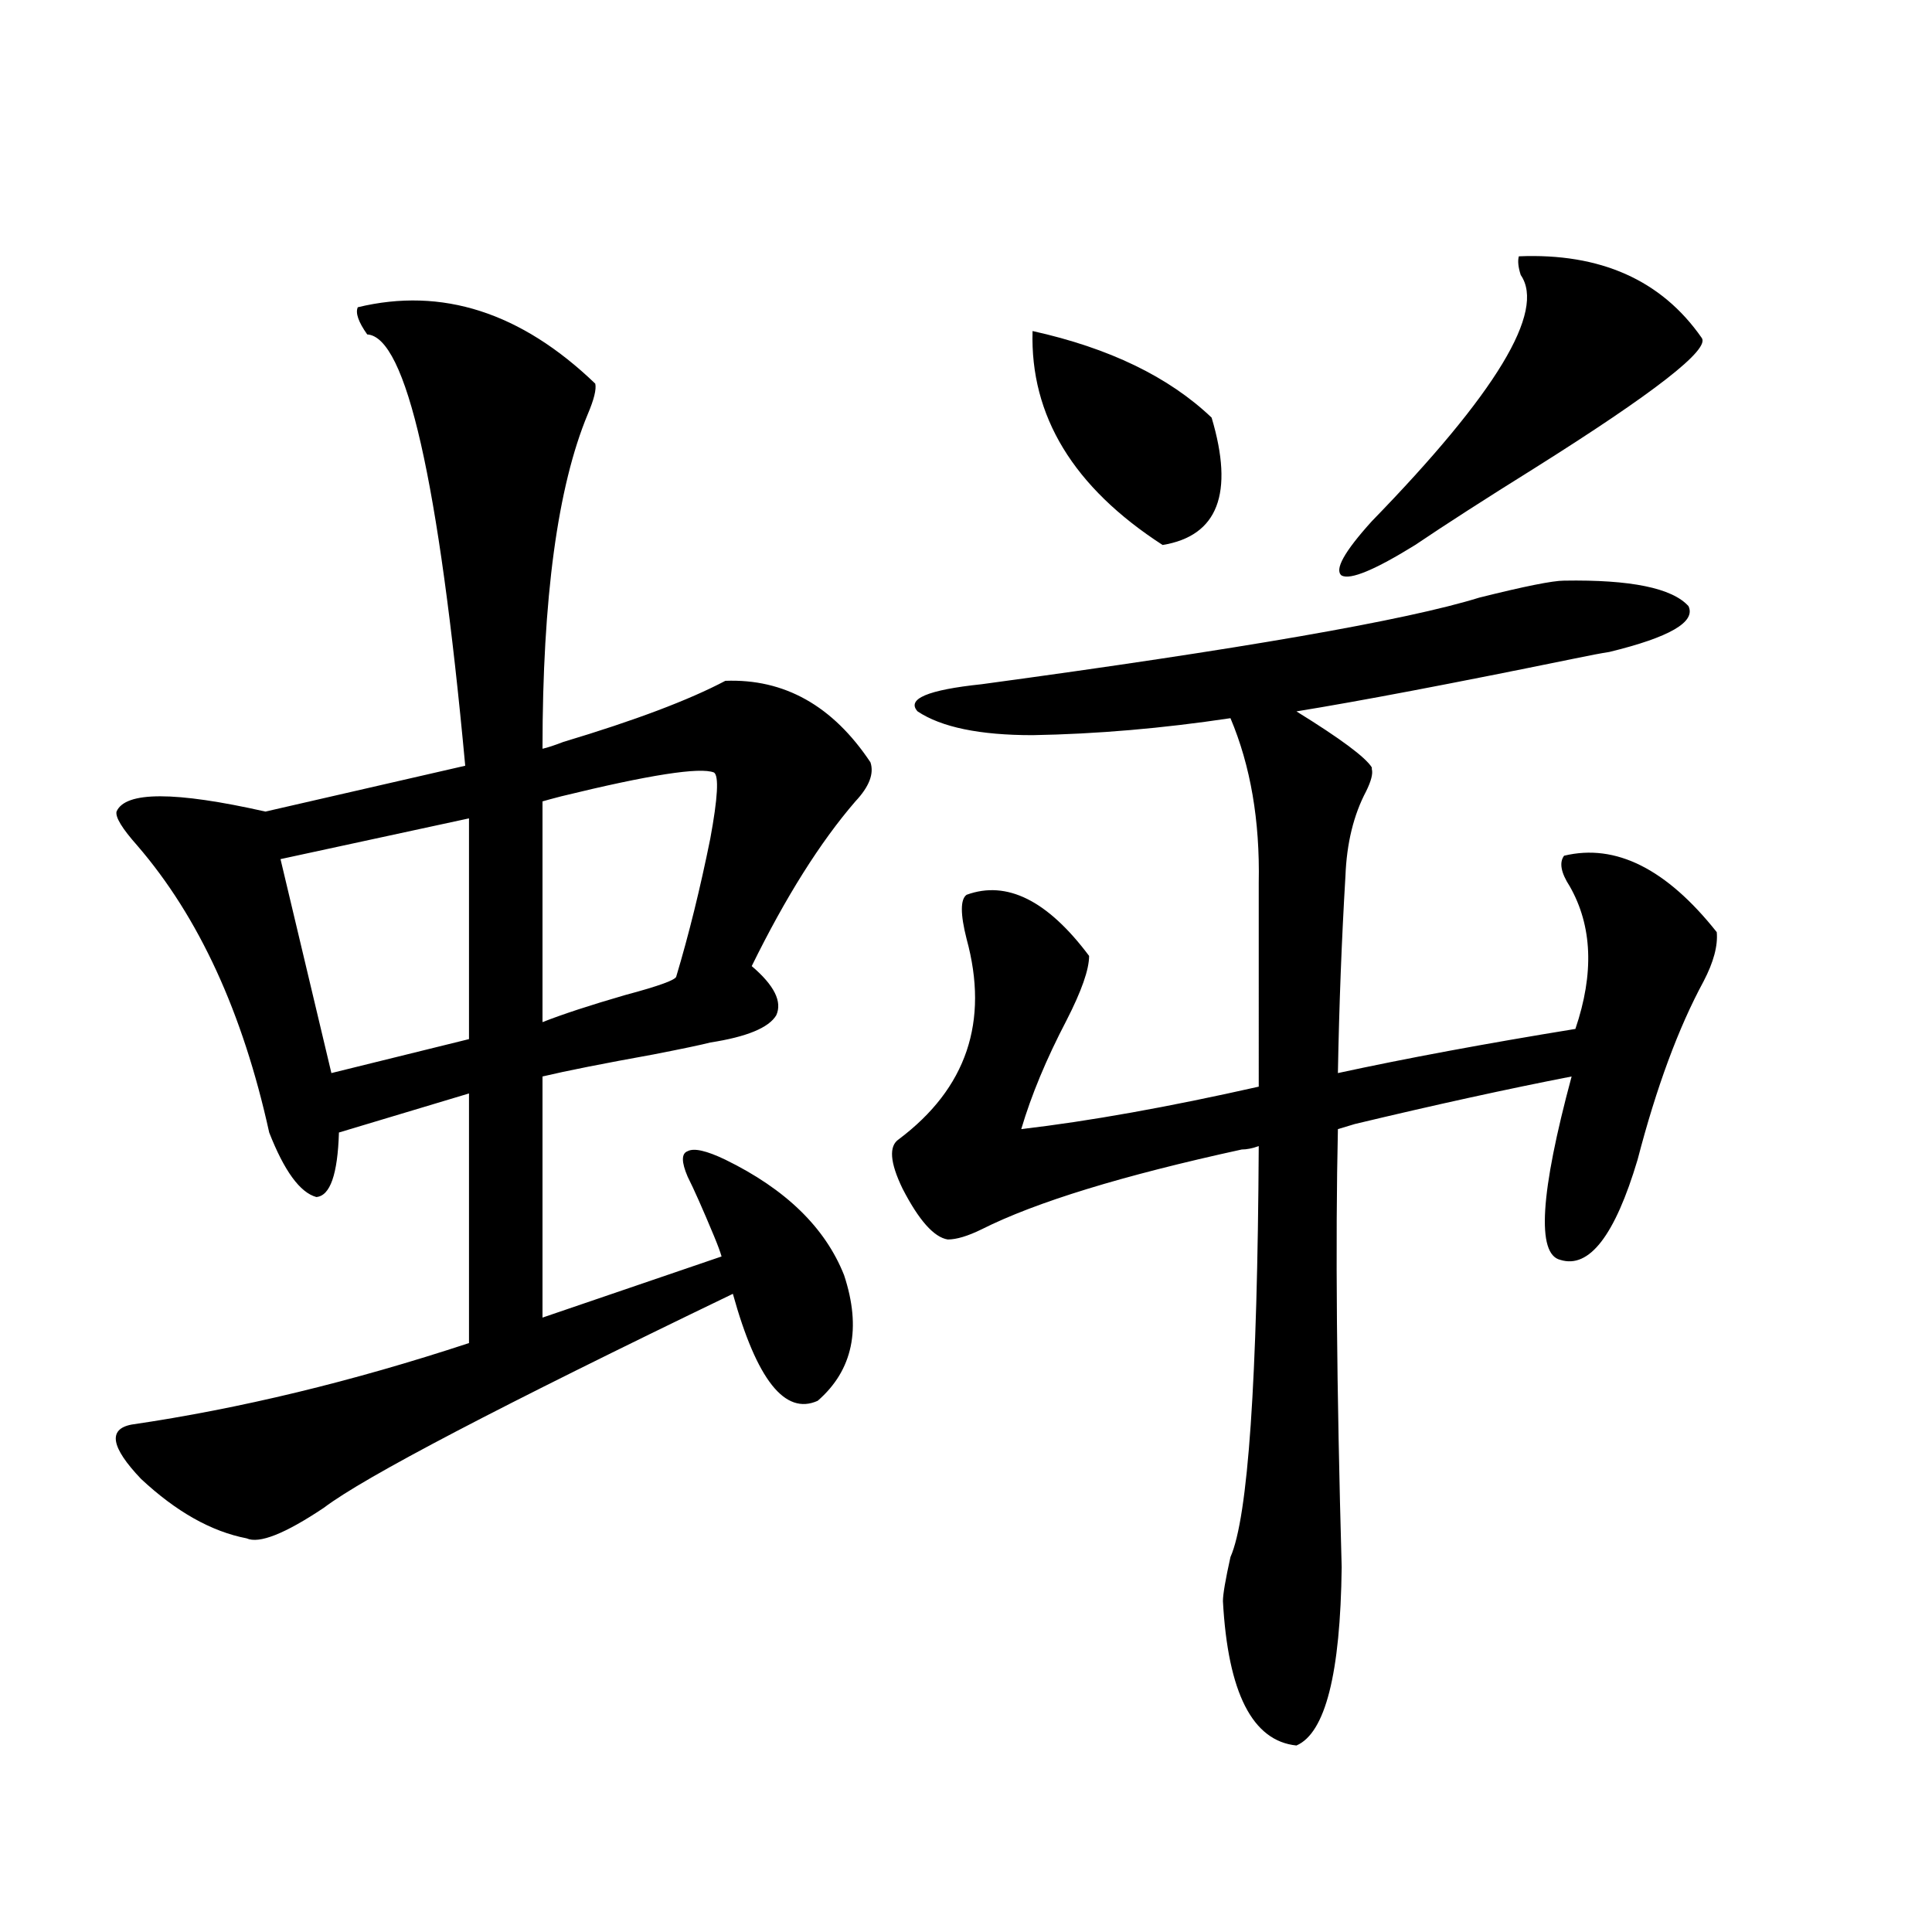 <?xml version="1.0" encoding="utf-8"?>
<!-- Generator: Adobe Illustrator 16.0.0, SVG Export Plug-In . SVG Version: 6.00 Build 0)  -->
<!DOCTYPE svg PUBLIC "-//W3C//DTD SVG 1.1//EN" "http://www.w3.org/Graphics/SVG/1.1/DTD/svg11.dtd">
<svg version="1.1" id="图层_1" xmlns="http://www.w3.org/2000/svg" xmlns:xlink="http://www.w3.org/1999/xlink" x="0px" y="0px"
	 width="1000px" height="1000px" viewBox="0 0 1000 1000" enable-background="new 0 0 1000 1000" xml:space="preserve">
<path d="M185.19,159.035c43.566-10.547,84.541,2.637,122.924,39.551c0.641,2.939-0.655,8.213-3.902,15.82
	c-15.609,37.505-23.414,95.225-23.414,173.145c2.592-0.576,6.174-1.758,10.731-3.516c37.072-11.123,65.029-21.67,83.9-31.641
	c30.563-1.167,55.608,12.896,75.12,42.188c1.951,5.864-0.655,12.607-7.805,20.215c-18.216,21.094-36.097,49.521-53.657,85.254
	c11.707,9.971,15.93,18.457,12.683,25.488c-3.902,6.455-15.289,11.138-34.146,14.063c-4.558,1.182-14.313,3.228-29.268,6.152
	c-26.021,4.697-45.212,8.501-57.56,11.426v124.805l92.681-31.641c-0.655-2.334-1.951-5.85-3.902-10.547
	c-5.854-14.063-10.411-24.307-13.658-30.762c-3.262-7.607-3.262-12.002,0-13.184c3.247-1.758,9.756-0.288,19.512,4.395
	c31.219,15.244,51.706,35.156,61.462,59.766c9.101,27.549,4.543,49.219-13.658,65.039c-16.92,7.622-31.554-10.835-43.901-55.371
	C259,727.688,188.438,764.602,167.63,780.422c-20.167,13.486-33.505,18.76-39.999,15.82c-18.216-3.516-36.432-13.76-54.633-30.762
	c-15.609-16.396-17.24-25.776-4.878-28.125c55.929-8.198,114.144-22.261,174.63-42.188V565.969l-67.315,20.215
	c-0.655,21.685-4.558,32.822-11.707,33.398c-8.46-2.334-16.585-13.472-24.39-33.398c-13.658-62.1-36.432-111.621-68.291-148.535
	c-7.805-8.789-11.387-14.639-10.731-17.578c4.543-10.547,30.243-10.547,77.071,0l103.412-23.73
	c-13.658-147.656-30.578-222.061-50.73-223.242C185.511,166.657,183.88,161.975,185.19,159.035z M242.75,423.586l-97.559,21.094
	l26.341,110.742l71.218-17.578V423.586z M369.576,399.855c-7.164-2.925-33.505,1.182-79.022,12.305
	c-4.558,1.182-7.805,2.061-9.756,2.637v114.258c10.396-4.092,24.71-8.789,42.926-14.063c17.561-4.683,26.341-7.91,26.341-9.668
	c6.494-21.67,12.348-45.4,17.561-71.191C371.527,413.039,372.168,401.613,369.576,399.855z M563.718,494.777
	c0,7.031-3.902,18.169-11.707,33.398c-10.411,19.927-18.216,38.672-23.414,56.25c35.121-4.092,76.096-11.426,122.924-21.973V456.984
	c0.641-32.217-4.237-60.645-14.634-85.254c-35.121,5.273-69.267,8.213-102.437,8.789c-27.316,0-47.163-4.092-59.511-12.305
	c-5.854-6.44,5.198-11.123,33.17-14.063c133.976-18.154,219.827-33.096,257.555-44.824c23.414-5.85,38.048-8.789,43.901-8.789
	c34.466-0.576,55.929,3.818,64.389,13.184c3.902,8.213-9.756,16.123-40.975,23.73c-3.902,0.591-10.091,1.758-18.536,3.516
	c-63.093,12.896-110.896,21.973-143.411,27.246c22.759,14.063,35.762,23.73,39.023,29.004v0.879
	c0.641,2.349-0.335,6.152-2.927,11.426c-6.509,12.305-10.091,26.958-10.731,43.945c-1.951,32.822-3.262,66.797-3.902,101.953
	c35.121-7.607,76.096-15.229,122.924-22.852c9.756-28.701,8.78-53.311-2.927-73.828c-4.558-7.031-5.533-12.305-2.927-15.82
	c26.661-6.44,53.002,6.743,79.022,39.551c0.641,7.031-1.631,15.532-6.829,25.488c-13.018,24.033-24.39,54.795-34.146,92.285
	c-11.707,39.263-25.045,56.553-39.999,51.855c-12.362-2.925-10.411-34.565,5.854-94.922c-33.17,6.455-70.577,14.653-112.192,24.609
	c-3.902,1.182-6.829,2.061-8.78,2.637c-1.311,58.008-0.655,133.594,1.951,226.758c-0.655,55.069-8.46,85.831-23.414,92.285
	c-22.773-2.348-35.456-27.246-38.048-74.707c0-3.516,1.296-11.123,3.902-22.852c9.101-20.503,13.979-91.406,14.634-212.695
	c-3.262,1.182-6.188,1.758-8.78,1.758c-61.797,13.486-106.674,27.246-134.631,41.309c-7.164,3.516-13.018,5.273-17.561,5.273
	c-7.164-1.167-14.969-9.956-23.414-26.367c-6.509-13.472-7.164-21.973-1.951-25.488c35.121-26.367,46.828-60.933,35.121-103.711
	c-3.262-12.881-3.262-20.503,0-22.852C521.112,455.529,542.255,466.076,563.718,494.777z M534.45,171.34
	c39.664,8.789,70.563,23.73,92.681,44.824c11.707,39.263,3.247,61.235-25.365,65.918C555.578,252.199,533.14,215.285,534.45,171.34z
	 M786.151,132.668c42.271-1.758,73.81,12.305,94.632,42.188c4.543,5.864-24.39,28.428-86.827,67.676
	c-25.365,15.82-45.853,29.004-61.462,39.551c-20.822,12.896-33.505,18.169-38.048,15.82c-3.902-2.925,1.296-12.305,15.609-28.125
	c64.389-66.206,90.074-108.682,77.071-127.441C785.816,138.244,785.496,135.017,786.151,132.668z"/>
</svg>
